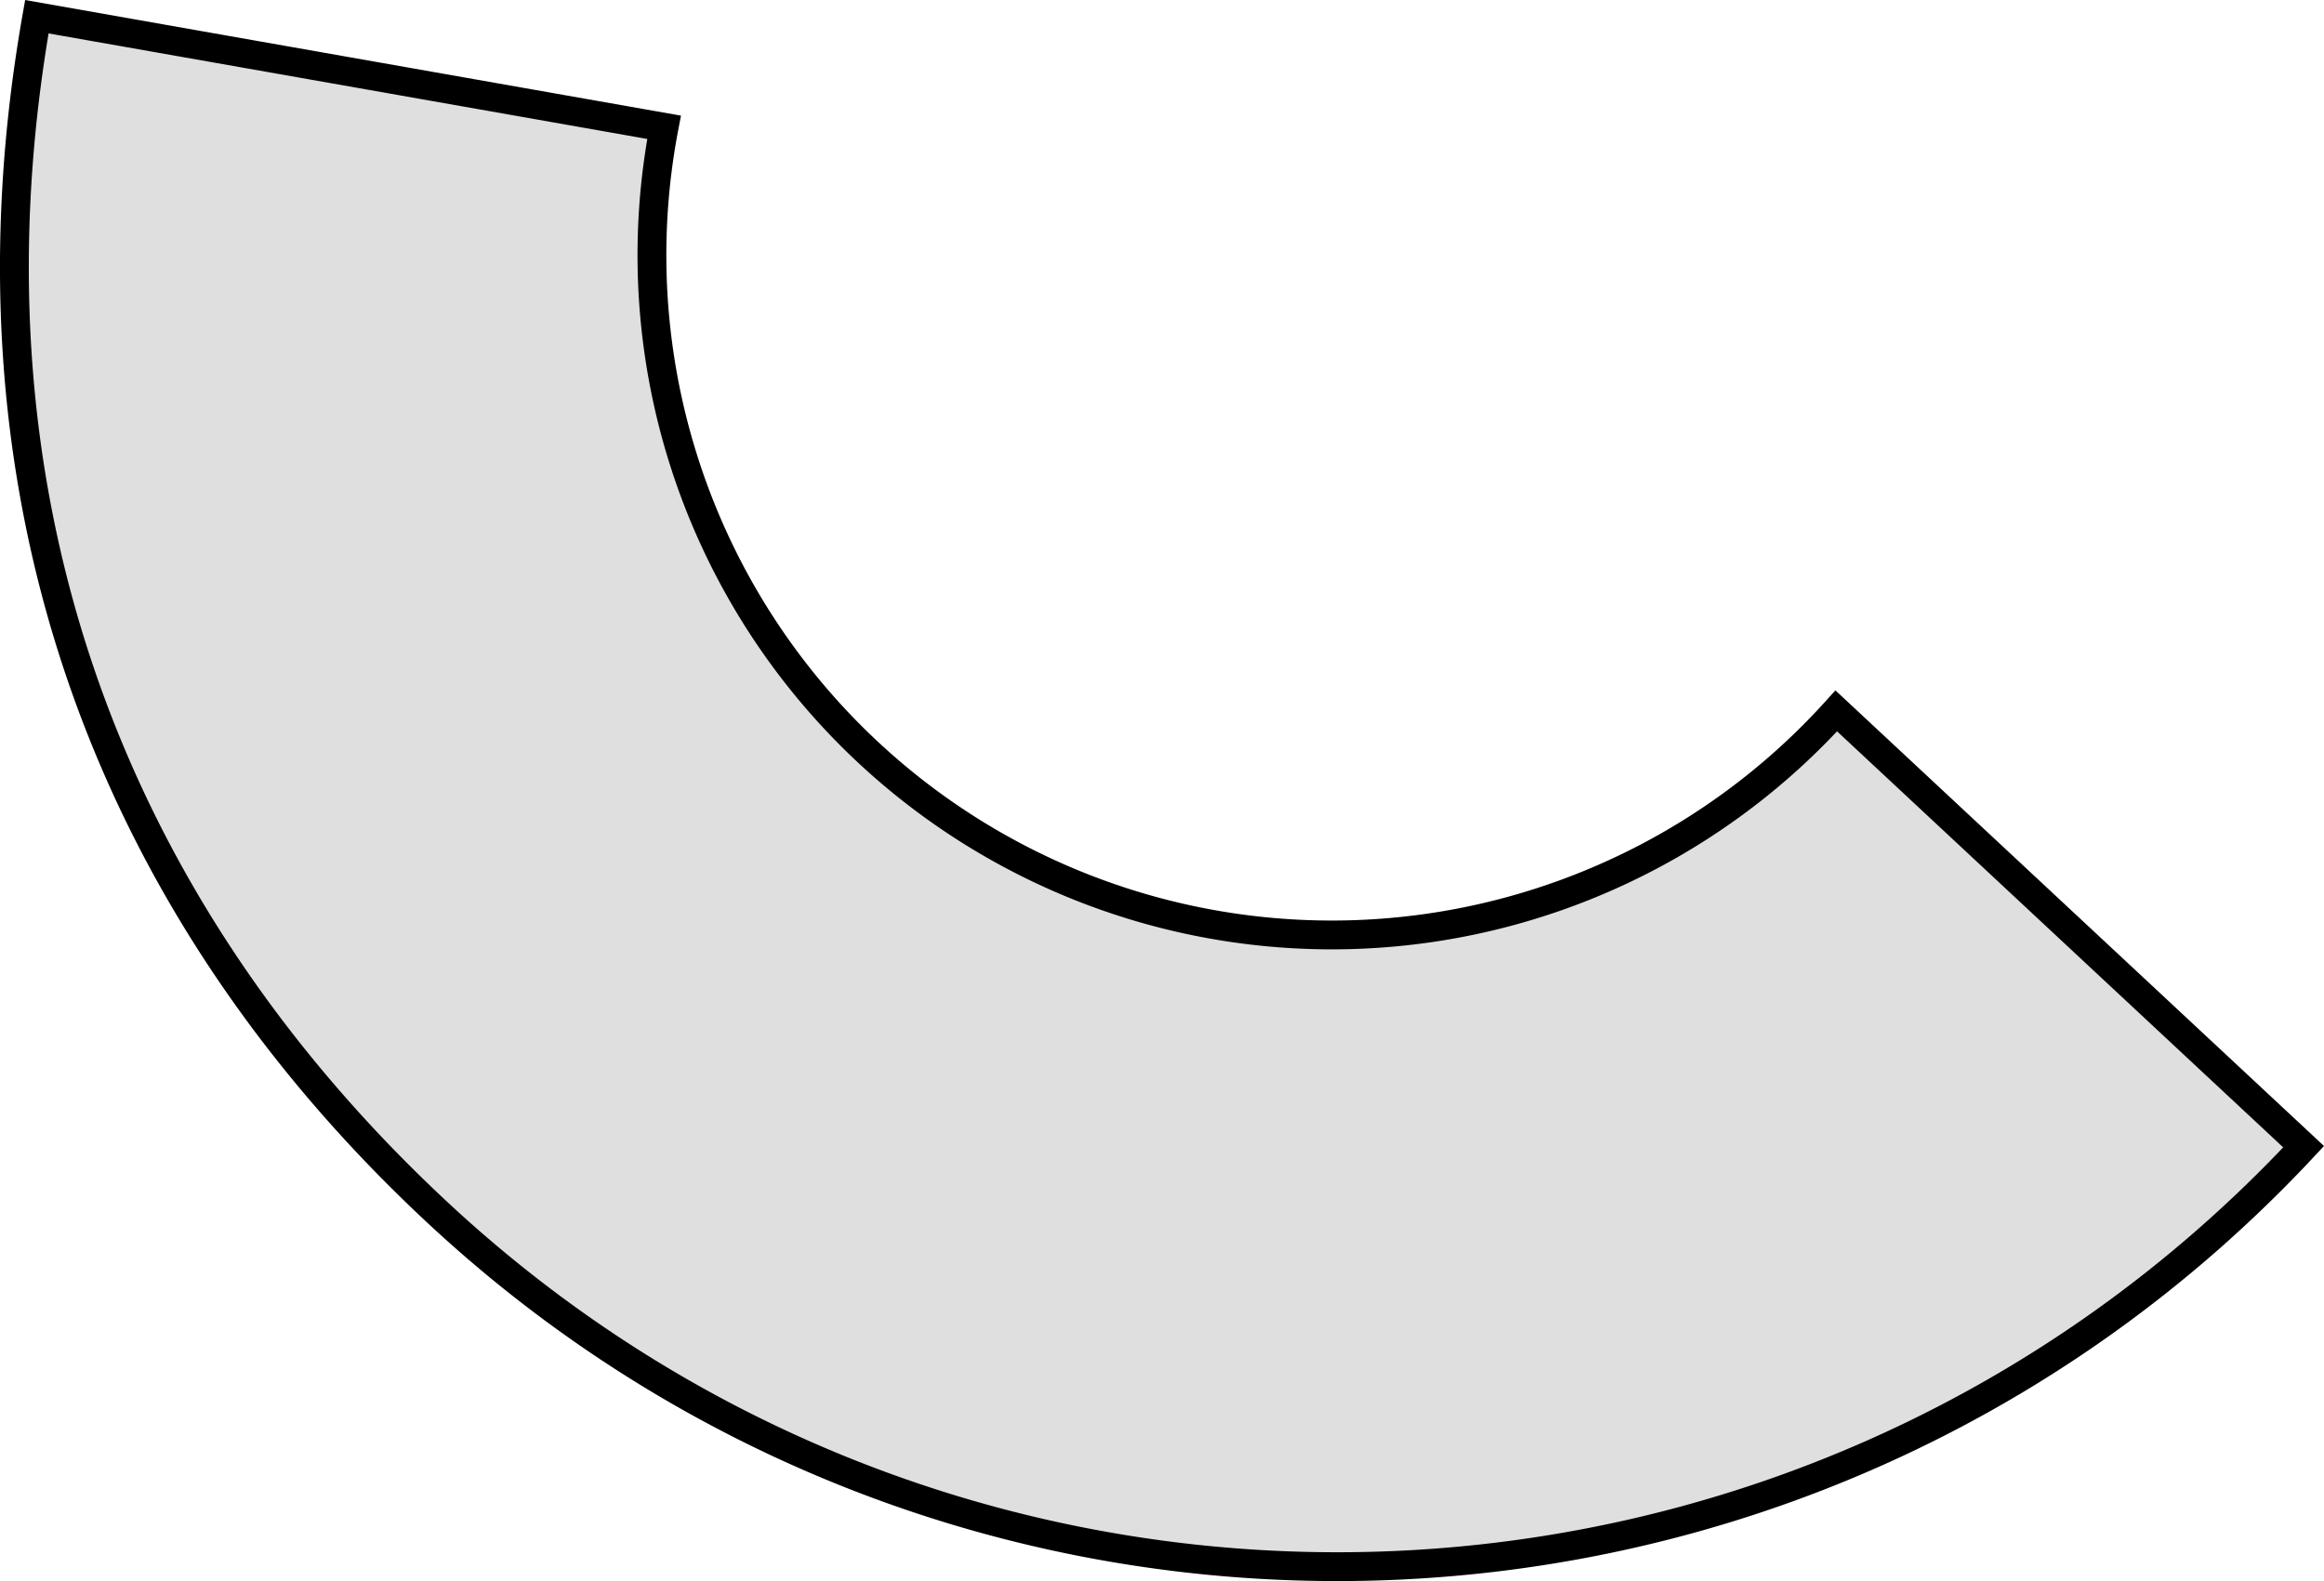 <svg xmlns="http://www.w3.org/2000/svg" viewBox="0 0 483.75 329.16"><defs><style>.cls-1{fill:#dfdfdf;stroke:#000;stroke-miterlimit:10;stroke-width:6px;}</style></defs><title>41b</title><g id="Layer_2" data-name="Layer 2"><g id="Layer_1-2" data-name="Layer 1"><path class="cls-1" d="M382.23,148a141.52,141.52,0,0,1-244-121.5L7.67,3.48C-9.2,99.18,19.86,186,90.93,252.3c111,103.55,285,97.48,388.58-13.57Z"/></g></g></svg>